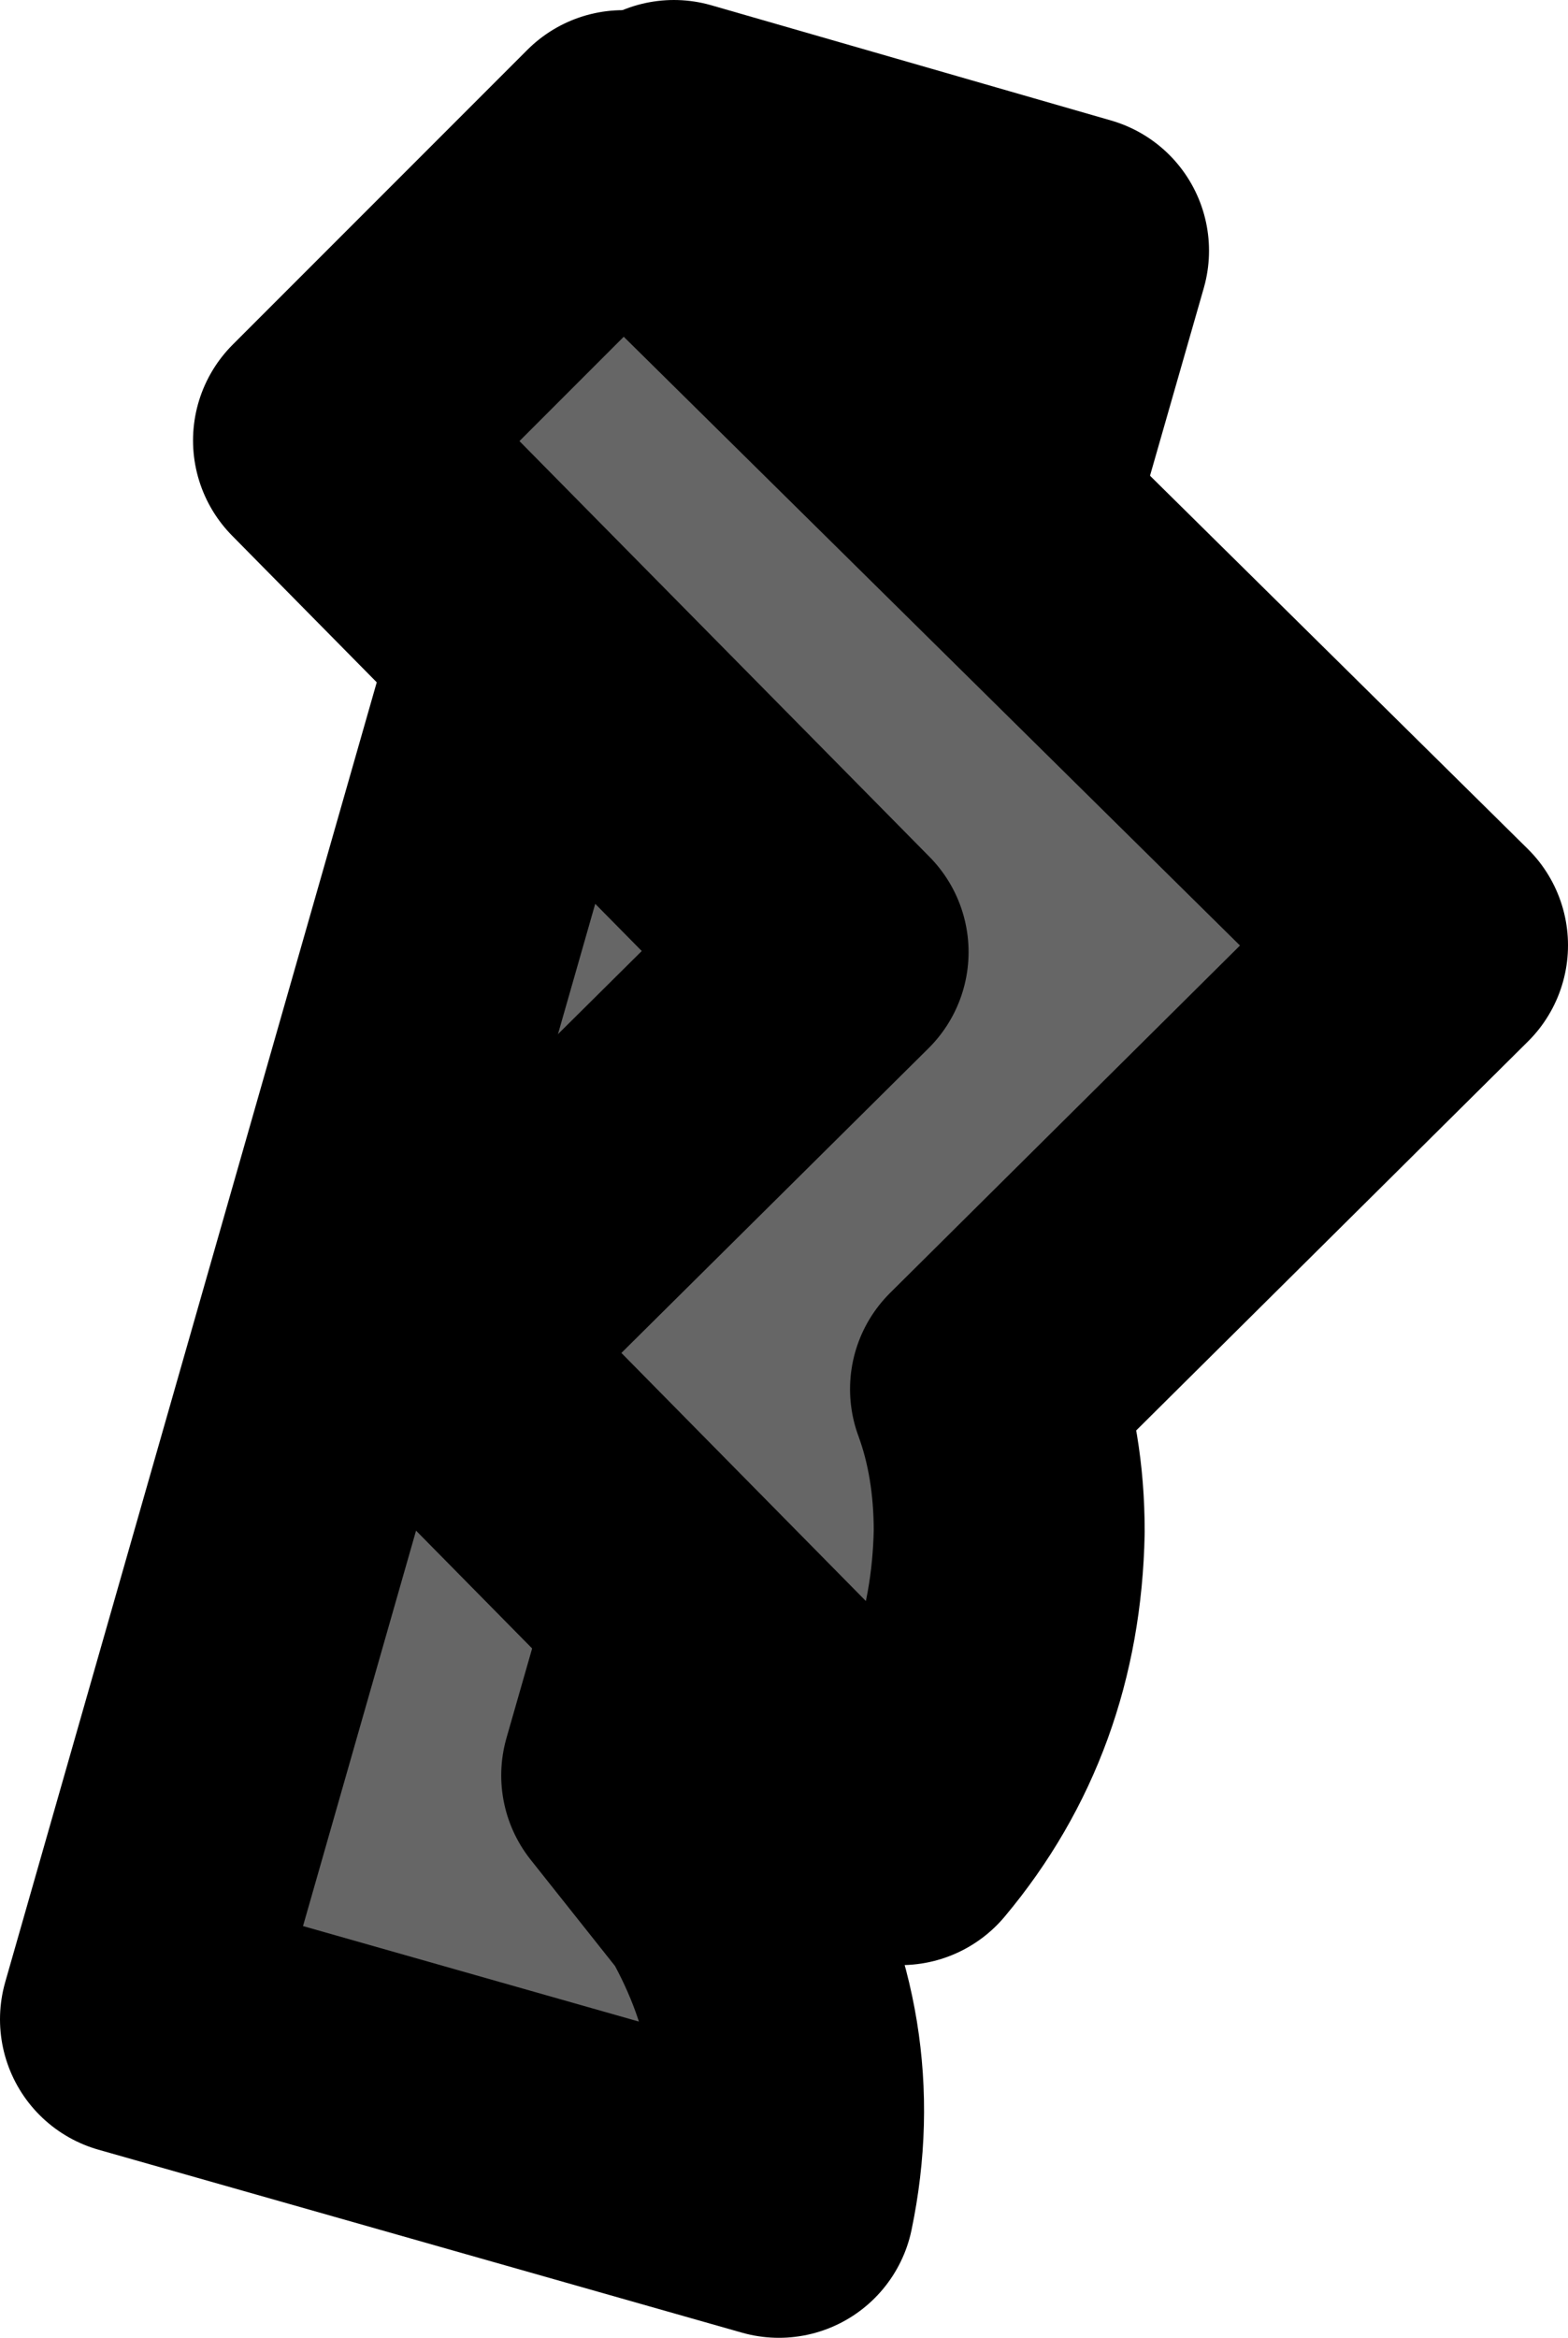 <?xml version="1.0" encoding="UTF-8" standalone="no"?>
<svg xmlns:xlink="http://www.w3.org/1999/xlink" height="34.5px" width="23.15px" xmlns="http://www.w3.org/2000/svg">
  <g transform="matrix(1.0, 0.0, 0.0, 1.0, -0.55, -35.65)">
    <path d="M16.4 39.35 L9.95 61.85 11.3 63.55 Q12.55 65.75 12.05 68.15 L2.55 65.45 10.5 37.65 16.4 39.35" fill="#666666" fill-rule="evenodd" stroke="none"/>
    <path d="M16.4 39.35 L9.95 61.85 11.3 63.55 Q12.55 65.75 12.05 68.15 L2.55 65.45 10.5 37.65 16.4 39.35 Z" fill="none" stroke="#000000" stroke-linecap="round" stroke-linejoin="round" stroke-width="4.0"/>
    <path d="M9.75 37.8 L21.7 49.6 15.1 56.15 Q15.45 57.1 15.45 58.25 15.4 60.8 13.85 62.65 L6.9 55.6 12.85 49.7 5.4 42.15 9.75 37.8" fill="#666666" fill-rule="evenodd" stroke="none"/>
    <path d="M9.75 37.8 L21.7 49.6 15.1 56.15 Q15.45 57.1 15.45 58.25 15.4 60.8 13.85 62.65 L6.9 55.6 12.85 49.7 5.4 42.15 9.75 37.8 Z" fill="none" stroke="#000000" stroke-linecap="round" stroke-linejoin="round" stroke-width="4.0"/>
  </g>
</svg>
